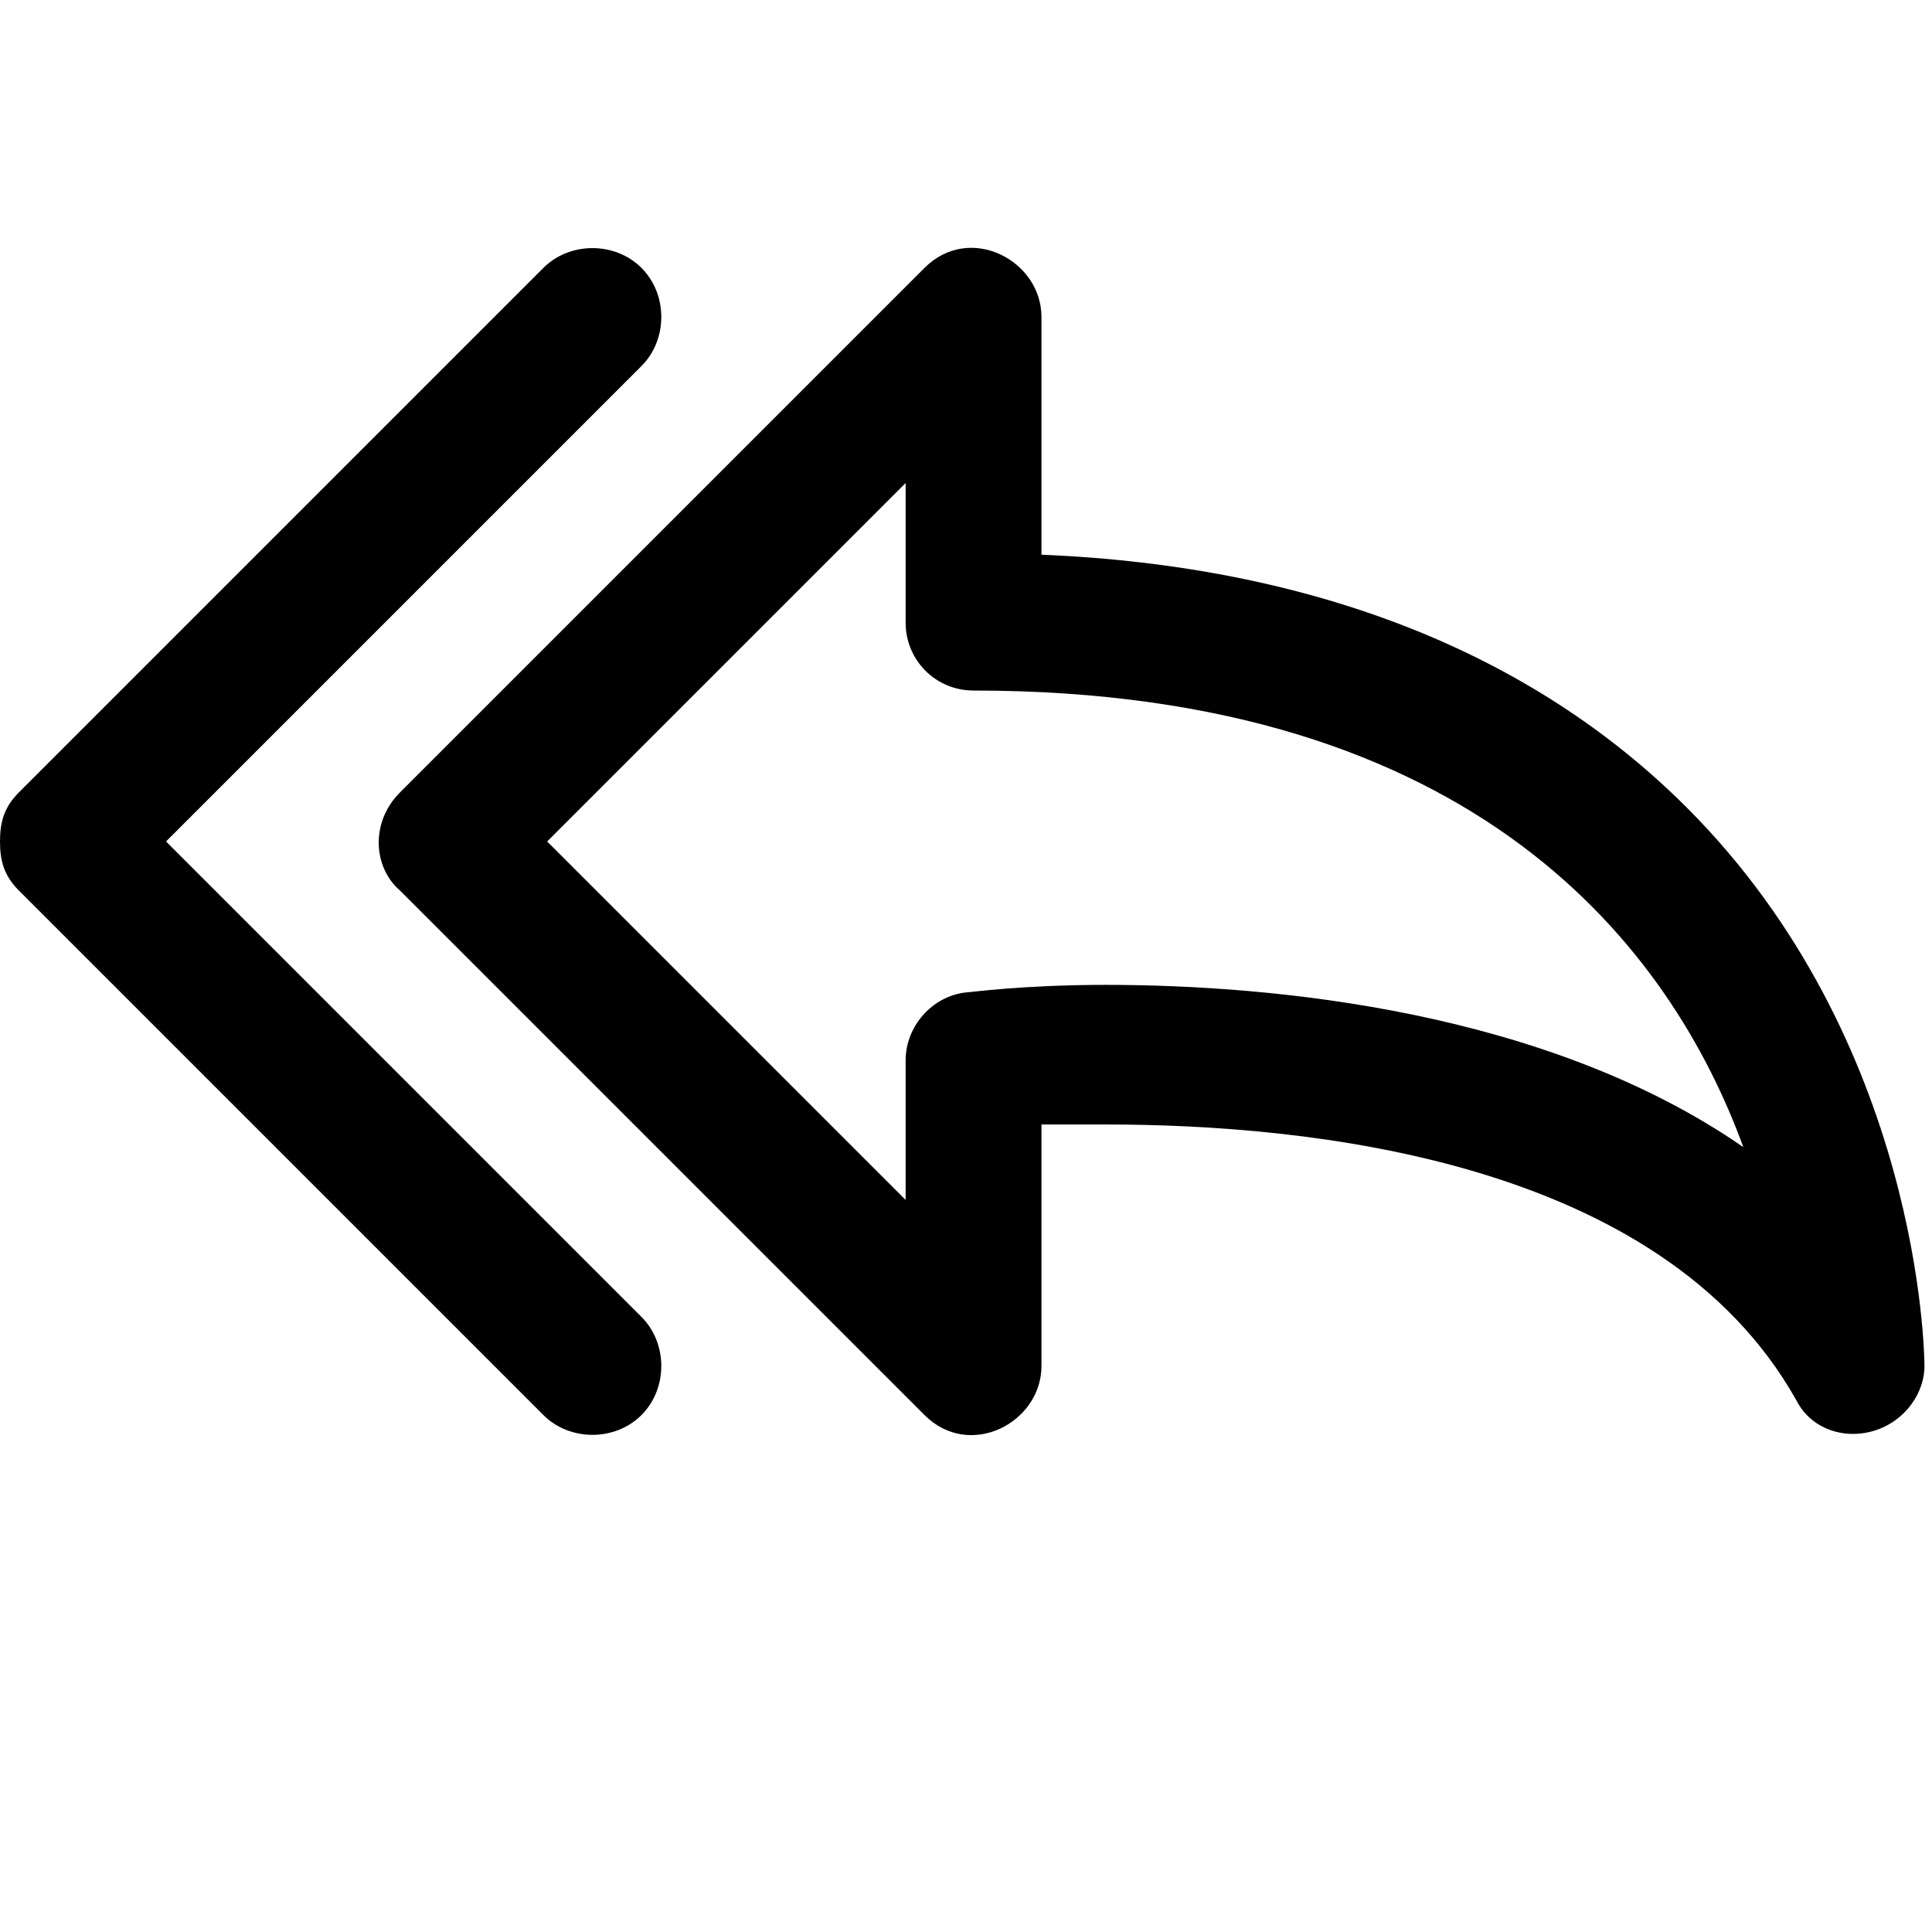 <?xml version="1.0" encoding="utf-8"?>
<!-- Generator: Adobe Illustrator 16.0.4, SVG Export Plug-In . SVG Version: 6.00 Build 0)  -->
<!DOCTYPE svg PUBLIC "-//W3C//DTD SVG 1.1//EN" "http://www.w3.org/Graphics/SVG/1.1/DTD/svg11.dtd">
<svg version="1.1" id="Layer_1" xmlns="http://www.w3.org/2000/svg" xmlns:xlink="http://www.w3.org/1999/xlink" x="0px" y="0px"
	 width="512px" height="512px" viewBox="0 0 512 512" enable-background="new 0 0 512 512" xml:space="preserve">
<g>
	<path d="M447,214c-41-41-99-64-171-67V84c0-15-19-25-31-13L106,210c-8,8-7,20,0,26l139,139c12,12,31,2,31-13v-64h17
		c53,0,147,9,183,73c3,6,9,9,15,9c11,0,19-9,19-18C510,359,509,276,447,214z M293,261c-22,0-36,2-37,2c-9,1-16,9-16,18v37l-95-95
		l95-95v37c0,10,8,18,18,18c134,0,185,69,204,121C410,268,338,261,293,261z"/>
	<path d="M44,223L170,97c7-7,7-19,0-26s-19-7-26,0L5,210c-4,4-5,8-5,13s1,9,5,13l139,139c7,7,19,7,26,0s7-19,0-26L44,223z"/>
</g>
</svg>
